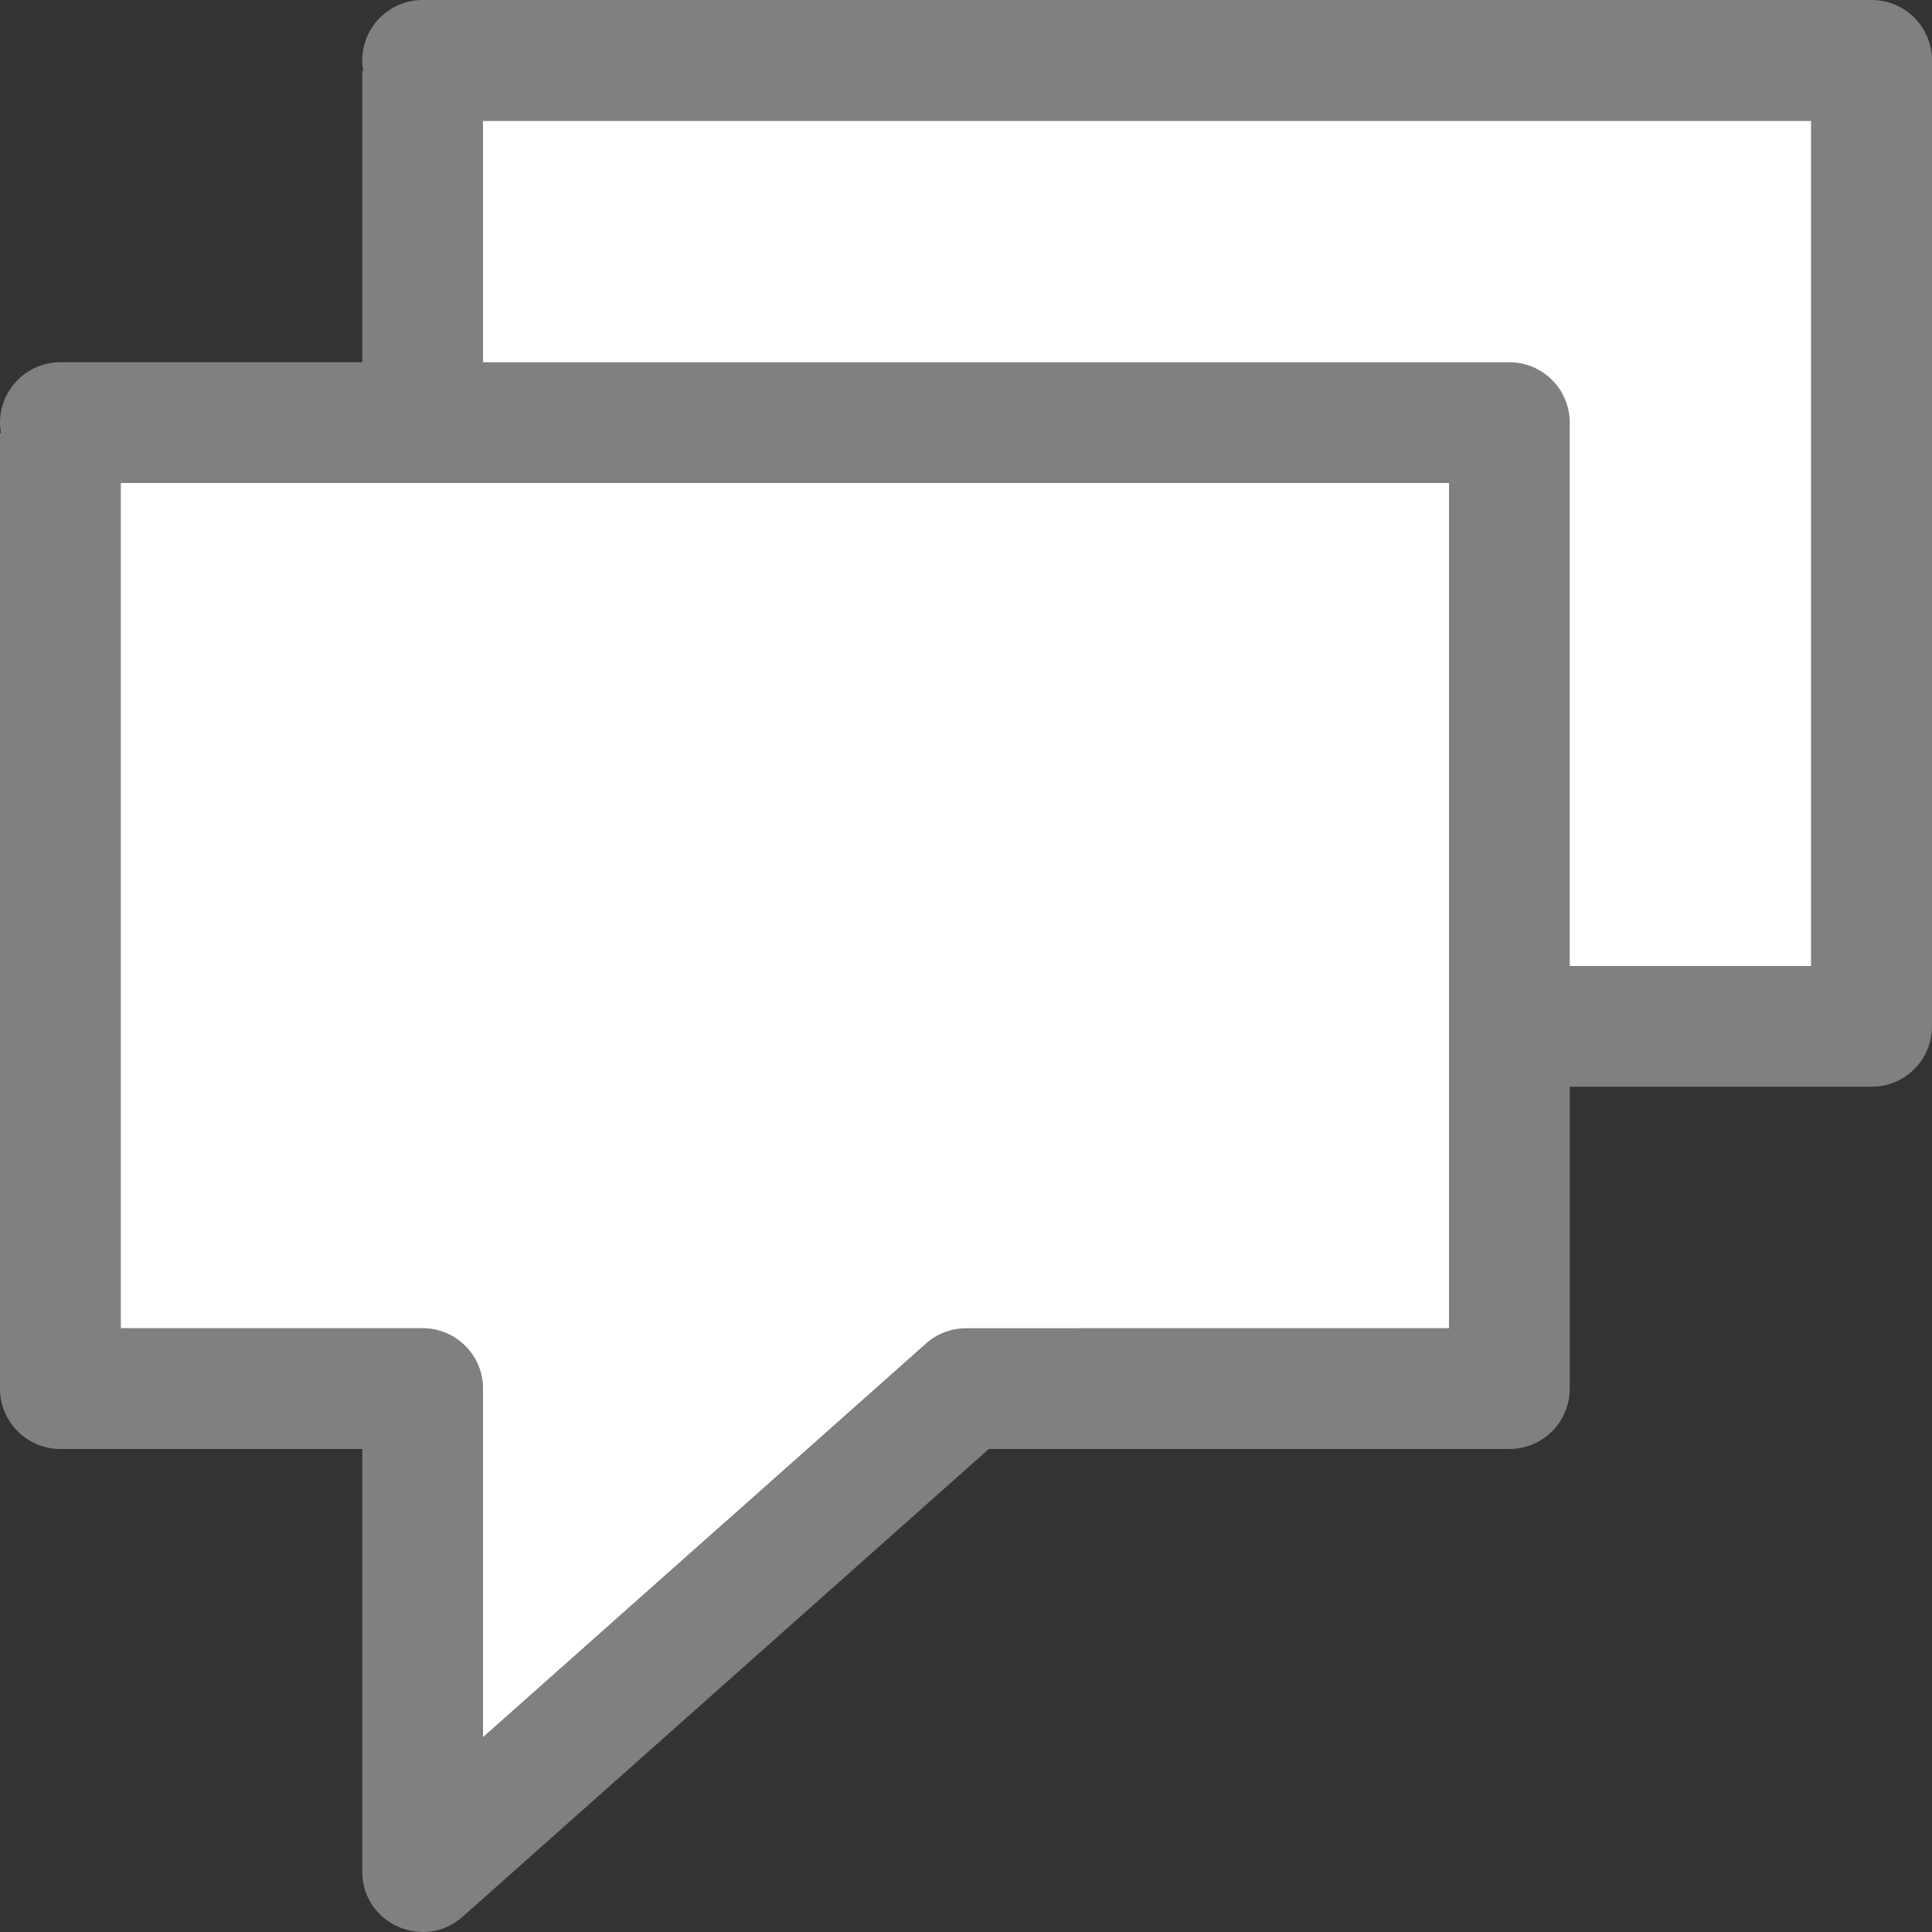 <svg viewBox="0 0 16 16" xmlns="http://www.w3.org/2000/svg">
  <rect x="0" y="0" width="16" height="16" fill="#333333" stroke="none"/>
  <path
     style="fill:#ffffff;fill-rule:evenodd;stroke:none;stroke-width:1px"
     d="m 4,1 v 2 5 h 2 0.5 c 0.276,2.8e-5 0.5,0.224 0.5,0.5 V 11.387 L 10.668,8.127 C 10.759,8.046 10.878,8.001 11,8 h 4 v -7 z"
     />
  <path
     style="fill:#808080"
     d="M 0.5,3 C 0.224,3 0,3.224 0,3.5 8.9536908e-6,3.529 0.003,3.559 0.008,3.588 H 0 V 6 11.5 c 2.7608953e-5,0.276 0.224,0.5 0.5,0.5 H 3 v 3.5 c 7.774e-4,0.431 0.51,0.659 0.832,0.373 L 8.189,12 H 12.5 c 0.276,-2.8e-5 0.5,-0.224 0.5,-0.5 v -8 C 13,3.224 12.776,3 12.5,3 Z M 1,4 h 11 v 7 H 8 c -0.122,2.23e-4 -0.241,0.045 -0.332,0.127 L 4,14.387 V 11.5 C 4,11.224 3.776,11 3.5,11 H 1 V 6 Z"
     />
  <path
     style="fill:#808080"
     d="m 3.5,-1.1884039e-4 c -0.276,0 -0.5,0.224 -0.5,0.5 9e-6,0.029 0.003,0.059 0.008,0.088 H 3 v 2.412 5.5 c 2.76e-5,0.276 0.224,0.5 0.5,0.5 H 6 v 3.5 c 7.774e-4,0.431 0.51,0.659 0.832,0.373 L 11.189,9 H 15.5 c 0.276,-2.8e-5 0.5,-0.224 0.5,-0.5 V 0.5 C 16,0.224 15.776,-9.1240387e-5 15.5,-1.1884039e-4 Z M 4,1 H 15 V 8 h -4 c -0.122,2.23e-4 -0.241,0.045 -0.332,0.127 L 7,11.387 V 8.5 c -2.76e-5,-0.276 -0.224,-0.5 -0.5,-0.5 H 4 v -5 z"
     />
  <path
     style="fill:#ffffff;fill-rule:evenodd;stroke:none;stroke-width:1px"
     d="M 1 4 L 1 6 L 1 11 L 3 11 L 3.5 11 C 3.776 11 4 11.224 4 11.5 L 4 14.387 L 7.668 11.127 C 7.759 11.045 7.878 11 8 11 L 12 11 L 12 4 L 1 4 z "
     />
</svg>
